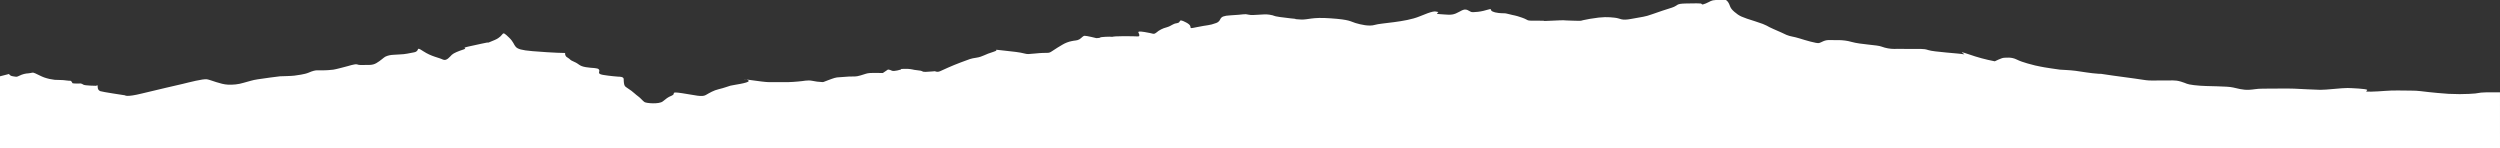 <?xml version="1.0" encoding="utf-8"?>
<!-- Generator: Adobe Illustrator 27.0.0, SVG Export Plug-In . SVG Version: 6.00 Build 0)  -->
<svg version="1.1" id="Layer_1" xmlns="http://www.w3.org/2000/svg" xmlns:xlink="http://www.w3.org/1999/xlink" x="0px" y="0px"
	 viewBox="0 0 1920 114" style="enable-background:new 0 0 1920 114;" xml:space="preserve">
<rect x="0" y="0" width="1920" height="114" fill="#333333" stroke="none"/>
<style type="text/css">
	.st0{fill-rule:evenodd;clip-rule:evenodd;fill:#FFFFFF;}
</style>
<path id="Shape_1_copy" class="st0" d="M0,114V58.6l7-1.8c0,0,0.2,1.4,3,1.8s2.5,0.7,5-0.5c2.2-1.1,4.6-1.7,7-1.8c3-0.3,2.7-1,5,0
	s4.7,2.4,7,3.2c2.6,0.9,5.3,1.5,8,1.8c2.5,0.2,6,0,9,0.5s3-0.3,4,0.9s-0.2,1.2,2,1.4c1.7,0.1,3.3,0.1,5,0c0.7,0.1,1.4,0.5,2,0.9
	c1,0.8,10,0.9,10,0.9s1-1.3,1,0.5s0.5,3,2,3.6s19,3.2,19,3.2s0.9,1.6,13-1.4s25.6-6,31-7.3s16-4.1,19-3.6s10.5,3.9,16,4.1
	c4,0.2,8.1-0.2,12-1.4c4.4-1.1,6.7-2.1,11-2.7s15.2-2.2,17-2.3s8.9-0.2,11-0.5s8-1,11-2.3s5.2-1.9,7-1.8s-0.5-0.1,3,0s7.2-0.3,9-0.5
	s11-2.7,11-2.7s5.4-1.7,7-1.4s0.8,0.6,5,0.5s6.8,0.4,10-1.4s6-4.6,7-5c1.9-0.9,3.9-1.3,6-1.4c4-0.3,6.2-0.3,8-0.5s2.9-0.4,8-1.4
	s0.6-5.1,7-0.9s12,4.9,15,6.4s5.5-2.2,7-3.6s5-2.8,9-4.1s-3-0.7,4-2.3s15-3.2,15-3.2s-3.4,1.8,5-1.8s4.2-8.3,11-1.8s0.9,9,18,10.4
	s25,1.4,25,1.4c-0.2,1.5,0.6,3,2,3.6c2.4,1.4,1,1.5,5,3.2s3.6,3.2,9,4.1s8.8,0.3,10,1.8s-2.1,3.2,3,4.1s12,1.4,12,1.4s4-0.2,4,1.8
	s0.2,4.6,1,5.5s2.6,1.8,5,3.6s2.9,2.6,5,4.1s3.6,3.6,5,4.5s11,1.8,14-0.5s3.4-3,7-4.5s-2.1-3.3,8-1.8s15,3.1,18,1.4s6.1-3.6,10-4.5
	s7.2-2.2,9-2.7s14-2,14-3.6s-8.1-2,0-0.9s13,1.8,16,1.8s-3.5-0.1,7,0c5,0.1,10,0,15-0.5c4.6-0.3,6.9-1.3,11-0.5
	c2.3,0.5,4.6,0.8,7,0.9c1.8,0.1,0.6,0.2,5-1.4s5.6-2.2,9-2.3s2.3-0.3,7-0.5s4.9,0.3,9-0.9s4.5-1.6,7-1.8s10,0,10,0l4-2.7
	c1,0.1,2.1,0.4,3,0.9c1.5,0.8,7-0.9,7-0.9s-1-0.5,2-0.5c2.3-0.1,4.7,0,7,0.5c1.1,0.4,4,0.5,6,0.9s1,1,4,0.9s7-0.5,7-0.5
	c1.3,0.6,2.7,0.6,4,0c2.2-1,9-4.2,16-6.8s7.3-2.9,12-3.6s6.5-2.6,13-4.5s-5-2.2,12-0.5s9.6,2.9,20,1.8s9.8,0.4,13-1.8s5.2-3.3,8-5
	c2.2-1.3,4.5-2.2,7-2.7c2.4-0.6,4.2-0.3,6-1.4s2.6-2.6,4-2.7s9,1.8,9,1.8s3-0.1,3-0.5s7.5-0.8,9-0.5s-3-0.4,9-0.5s12,0.9,12-0.9
	s-3.3-3.4,4-2.3s6.7,2.2,9,0.5c2.3-2,5.1-3.4,8-4.1c4.1-1.2,4.3-2.7,8-3.2s0.1-4.1,7-0.5s-0.6,5.4,8,3.6s9.7-1.2,15-3.2
	s0.4-5.4,11-5.9s10.5-1.4,14-0.5s11.1-0.8,16,0s1.7,0.9,8,1.8s12,1.4,12,1.4s-1.9,0.2,4,0.5s8.2-2,23-0.9c14.8,1,15,2.4,19,3.6
	s10.6,2.8,15,1.4s23.3-2,34-6.4s11.6-4.1,14-3.6s-3.5,1.5,2,1.8s8.3,1,12-0.5s6-4,9-2.7s1.7,2.1,8,1.4s10-2.9,10-1.8s1.6,2.2,6,2.7
	s3.6-0.3,8,0.9s4,0.6,10,2.7s1.7,2.4,12,2.3s-1.4,0.6,11,0s6.2-0.2,16,0s2.4,0.4,13-1.4s14-1.4,19-0.9s4.7,2.5,13,0.9s10-1.4,16-3.6
	s9.8-3.3,15-5s2.6-3.1,11-3.2s9.3-0.2,11,0s0.1,1.6,4,0s3.8-2.5,8-2.7s6.9-1.5,9,1.4s1,4.3,5,7.7s5.5,4,16,7.3s8.4,3.6,14,5.9
	s7,3.2,10,4.5s5.6,1.3,10,2.7s13.2,4,15,3.6s4.1-2.5,8-2.3s10.1-0.6,17,1.4c6.9,2,19.9,2.3,23,3.6c3.2,1.2,6.6,1.8,10,1.8
	c2.5,0,0-0.2,10,0s11.9-0.5,16,0.9s23.8,2.5,27,3.2s-7.2-3.8,4,0c6.5,2.3,13.2,4.1,20,5.4c0,0,5.4-2.7,7-2.7s5.7-0.8,10,1.4
	s12.5,4.1,14,4.5s7,1.4,7,1.4s9.9,1.6,12,1.8s7.4,0.3,12,0.9s11.5,1.9,18,2.3s-8.8-1.4,11,1.4s16.4,2.1,23,3.2s10.5,0.3,16,0.5
	s8-0.6,13,0.9s3.6,1.9,10,2.7s12.5,0.7,18,0.9s9.4,0.3,12,0.9s7.7,2,12,1.8s5.7-0.9,11-0.9s20.6-0.2,24,0s15.9,0.8,20,0.9
	s17.2-1.5,21-1.4s14.3,0.6,15,1.4s-3.8,1.5,3,1.4s14.2-1.1,21-0.9s12.7-0.1,17,0.5s8.2,0.9,13,1.4c5.6,0.6,11.3,0.9,17,0.9
	c5.2-0.1,9.8-0.2,12-0.5c3-0.6,6-0.9,9-0.9c4.5,0.1,10,0,10,0V114H0z"/>
</svg>
